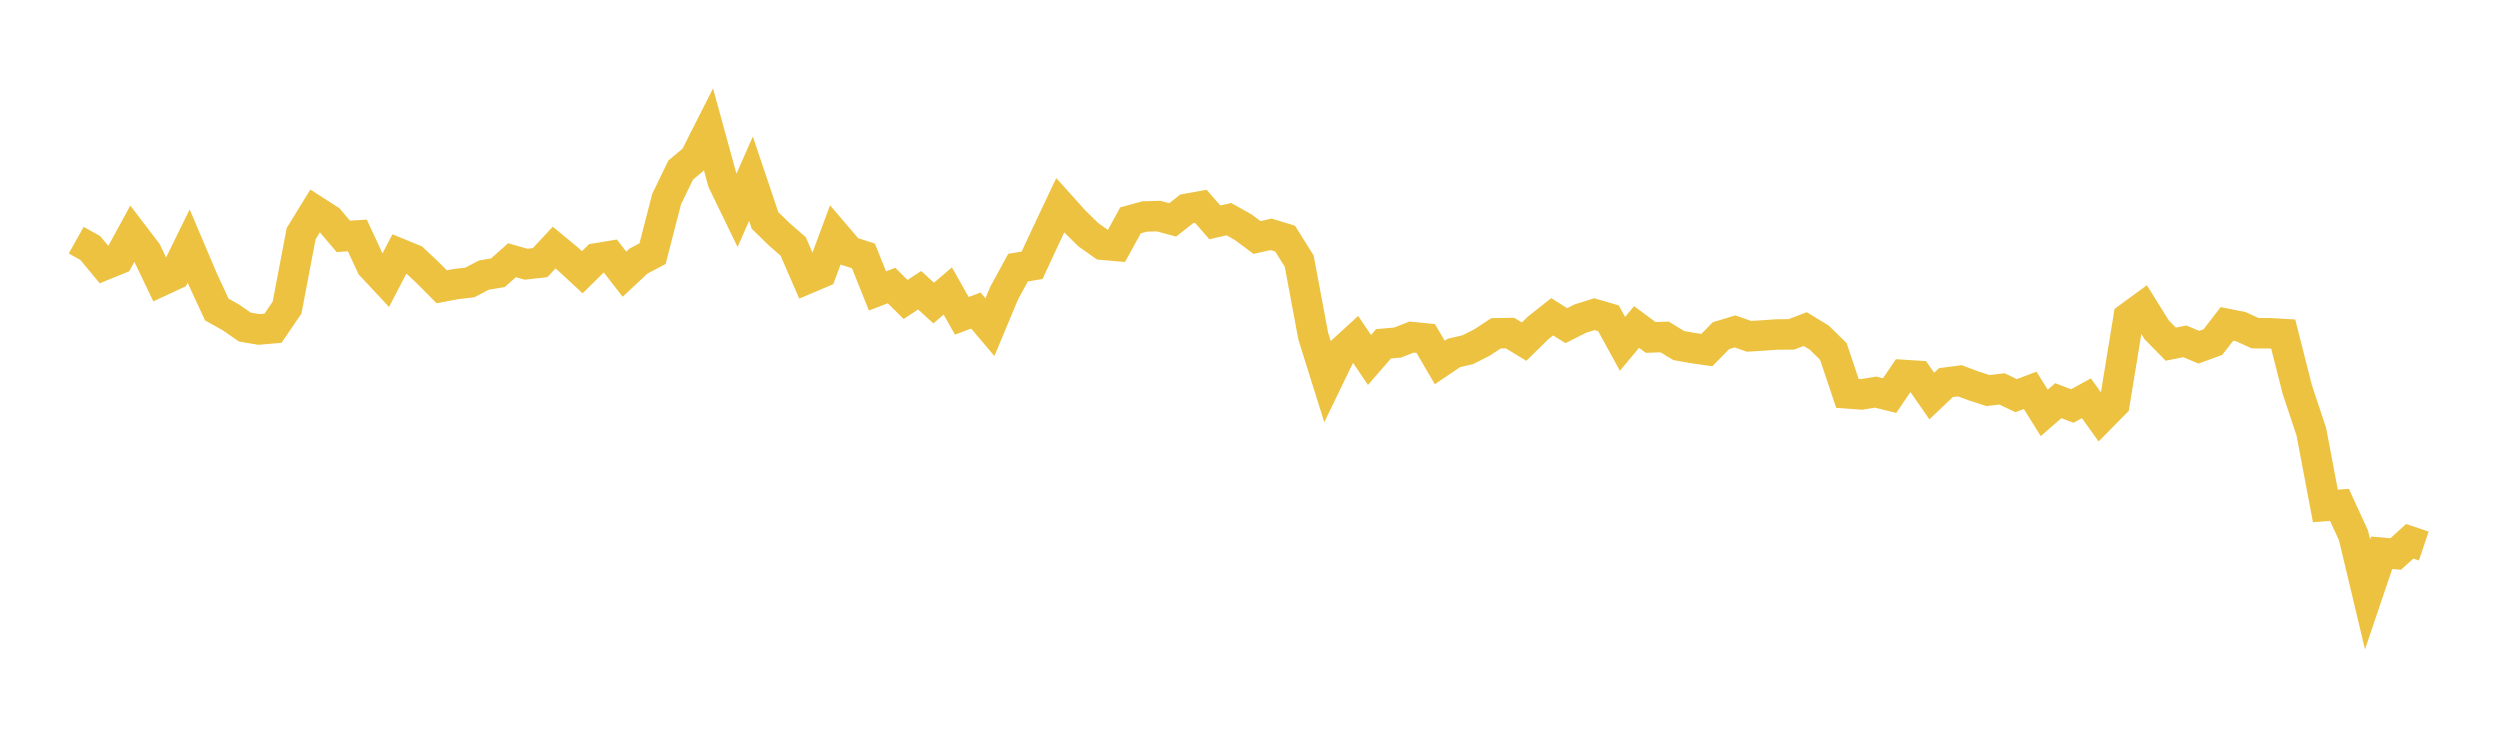 <svg width="164" height="48" xmlns="http://www.w3.org/2000/svg" xmlns:xlink="http://www.w3.org/1999/xlink"><path fill="none" stroke="rgb(237,194,64)" stroke-width="2" d="M5,15.754L5.922,16.27L6.844,17.382L7.766,17.006L8.689,15.316L9.611,16.521L10.533,18.447L11.455,18.018L12.377,16.14L13.299,18.313L14.222,20.304L15.144,20.82L16.066,21.457L16.988,21.613L17.91,21.533L18.832,20.178L19.754,15.33L20.677,13.827L21.599,14.418L22.521,15.505L23.443,15.447L24.365,17.433L25.287,18.42L26.21,16.641L27.132,17.018L28.054,17.884L28.976,18.812L29.898,18.637L30.82,18.53L31.743,18.046L32.665,17.892L33.587,17.069L34.509,17.333L35.431,17.229L36.353,16.242L37.275,17.004L38.198,17.859L39.12,16.95L40.042,16.797L40.964,17.989L41.886,17.127L42.808,16.64L43.731,13.059L44.653,11.16L45.575,10.383L46.497,8.562L47.419,11.92L48.341,13.82L49.263,11.722L50.186,14.461L51.108,15.36L52.03,16.163L52.952,18.282L53.874,17.89L54.796,15.41L55.719,16.492L56.641,16.787L57.563,19.085L58.485,18.732L59.407,19.646L60.329,19.04L61.251,19.88L62.174,19.088L63.096,20.717L64.018,20.373L64.94,21.462L65.862,19.249L66.784,17.557L67.707,17.402L68.629,15.415L69.551,13.468L70.473,14.493L71.395,15.398L72.317,16.053L73.24,16.134L74.162,14.455L75.084,14.202L76.006,14.176L76.928,14.425L77.85,13.7L78.772,13.533L79.695,14.587L80.617,14.377L81.539,14.894L82.461,15.581L83.383,15.373L84.305,15.654L85.228,17.13L86.15,22.058L87.072,24.992L87.994,23.088L88.916,22.246L89.838,23.613L90.76,22.551L91.683,22.472L92.605,22.111L93.527,22.203L94.449,23.779L95.371,23.154L96.293,22.938L97.216,22.47L98.138,21.864L99.06,21.851L99.982,22.411L100.904,21.507L101.826,20.78L102.749,21.364L103.671,20.899L104.593,20.61L105.515,20.879L106.437,22.557L107.359,21.45L108.281,22.135L109.204,22.106L110.126,22.668L111.048,22.833L111.97,22.964L112.892,22.021L113.814,21.741L114.737,22.062L115.659,22.006L116.581,21.942L117.503,21.938L118.425,21.588L119.347,22.151L120.269,23.056L121.192,25.806L122.114,25.873L123.036,25.724L123.958,25.95L124.88,24.597L125.802,24.655L126.725,25.981L127.647,25.101L128.569,24.979L129.491,25.324L130.413,25.62L131.335,25.512L132.257,25.954L133.18,25.606L134.102,27.086L135.024,26.284L135.946,26.635L136.868,26.125L137.79,27.412L138.713,26.478L139.635,20.829L140.557,20.154L141.479,21.634L142.401,22.577L143.323,22.392L144.246,22.777L145.168,22.439L146.09,21.247L147.012,21.433L147.934,21.857L148.856,21.86L149.778,21.914L150.701,25.548L151.623,28.322L152.545,33.191L153.467,33.118L154.389,35.121L155.311,38.988L156.234,36.262L157.156,36.343L158.078,35.509L159,35.819"></path></svg>
